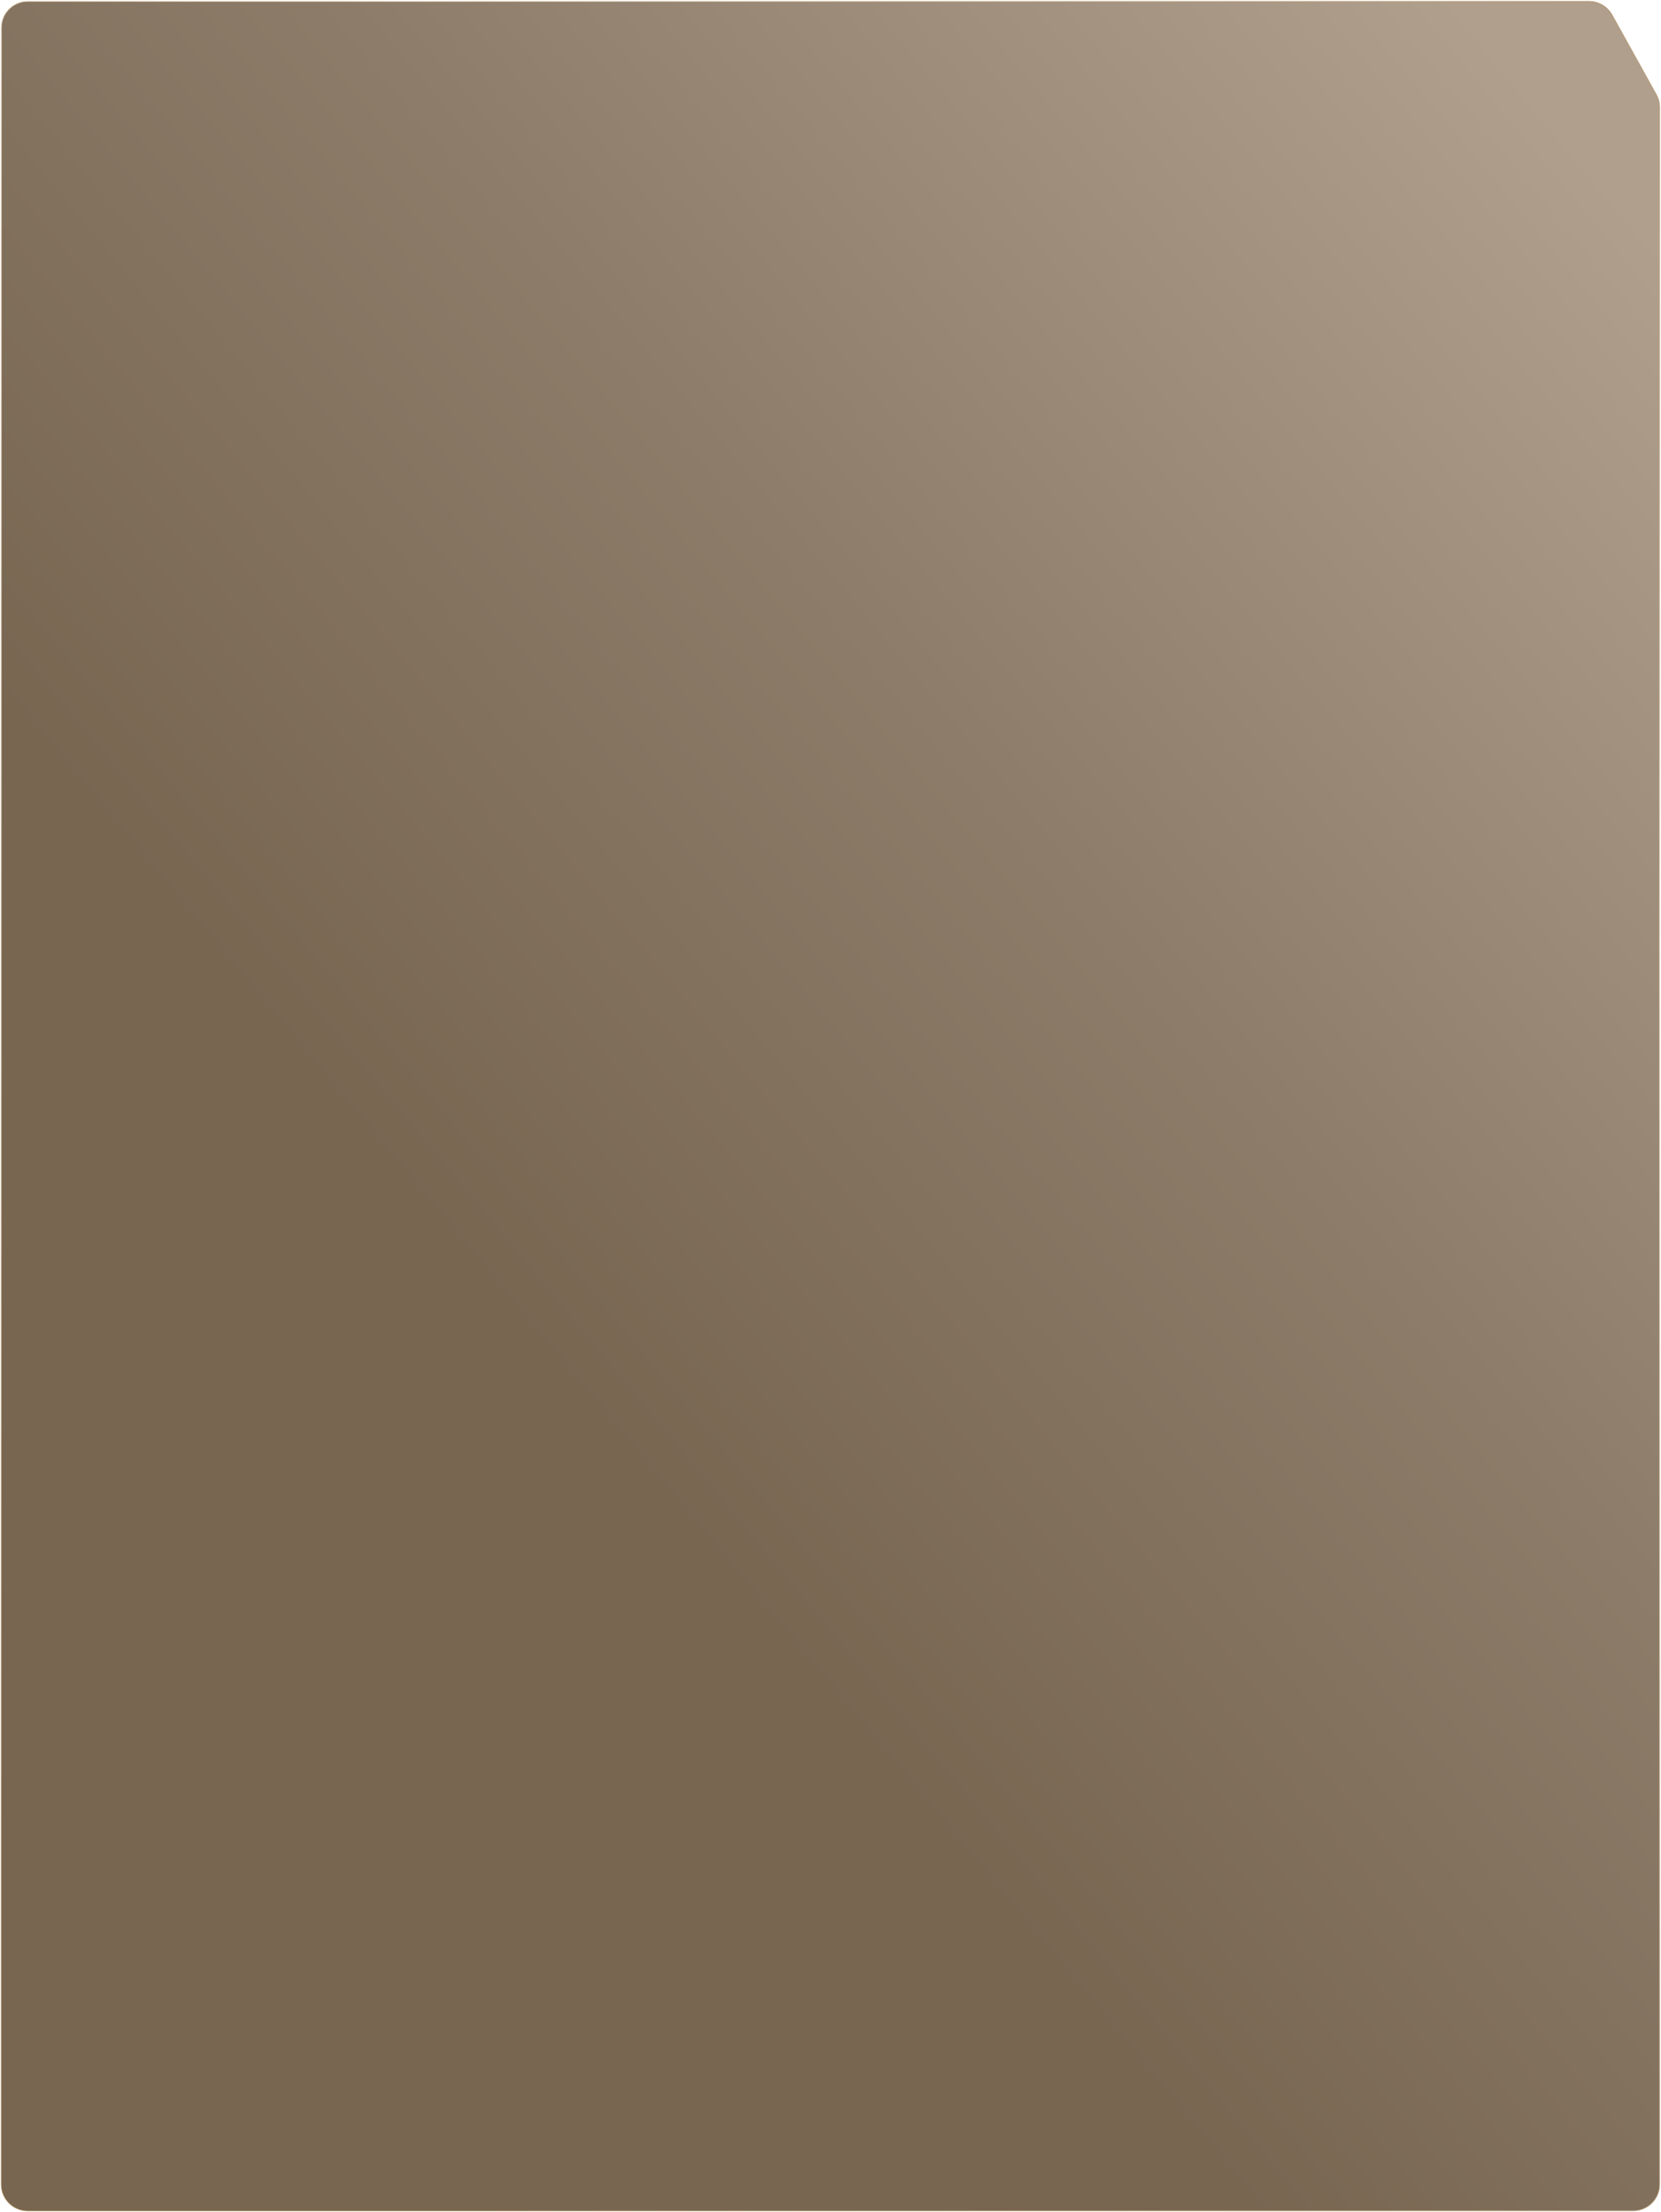 <?xml version="1.0" encoding="UTF-8"?> <svg xmlns="http://www.w3.org/2000/svg" width="4800" height="6392" viewBox="0 0 4800 6392" fill="none"> <path d="M4786.43 273.315C4792.71 284.609 4796 297.317 4796 310.238V6312C4796 6353.97 4761.97 6388 4720 6388H80C38.026 6388 4 6353.97 4 6312V80C4 38.026 38.026 4 80 4H4592.02C4619.62 4 4645.04 18.957 4658.45 43.076L4786.43 273.315Z" fill="url(#paint0_linear_346_73957)" stroke="url(#paint1_linear_346_73957)" stroke-width="2"></path> <defs> <linearGradient id="paint0_linear_346_73957" x1="2005.05" y1="4451.38" x2="5500.92" y2="1556.94" gradientUnits="userSpaceOnUse"> <stop stop-color="#786651"></stop> <stop offset="0.452" stop-color="#8C7C69"></stop> <stop offset="1" stop-color="#B09F8C"></stop> </linearGradient> <linearGradient id="paint1_linear_346_73957" x1="5471.07" y1="-686.308" x2="579.048" y2="5780.86" gradientUnits="userSpaceOnUse"> <stop stop-color="#967444"></stop> <stop offset="0.385" stop-color="#ECDAC1"></stop> <stop offset="1" stop-color="#967444"></stop> </linearGradient> </defs> </svg> 